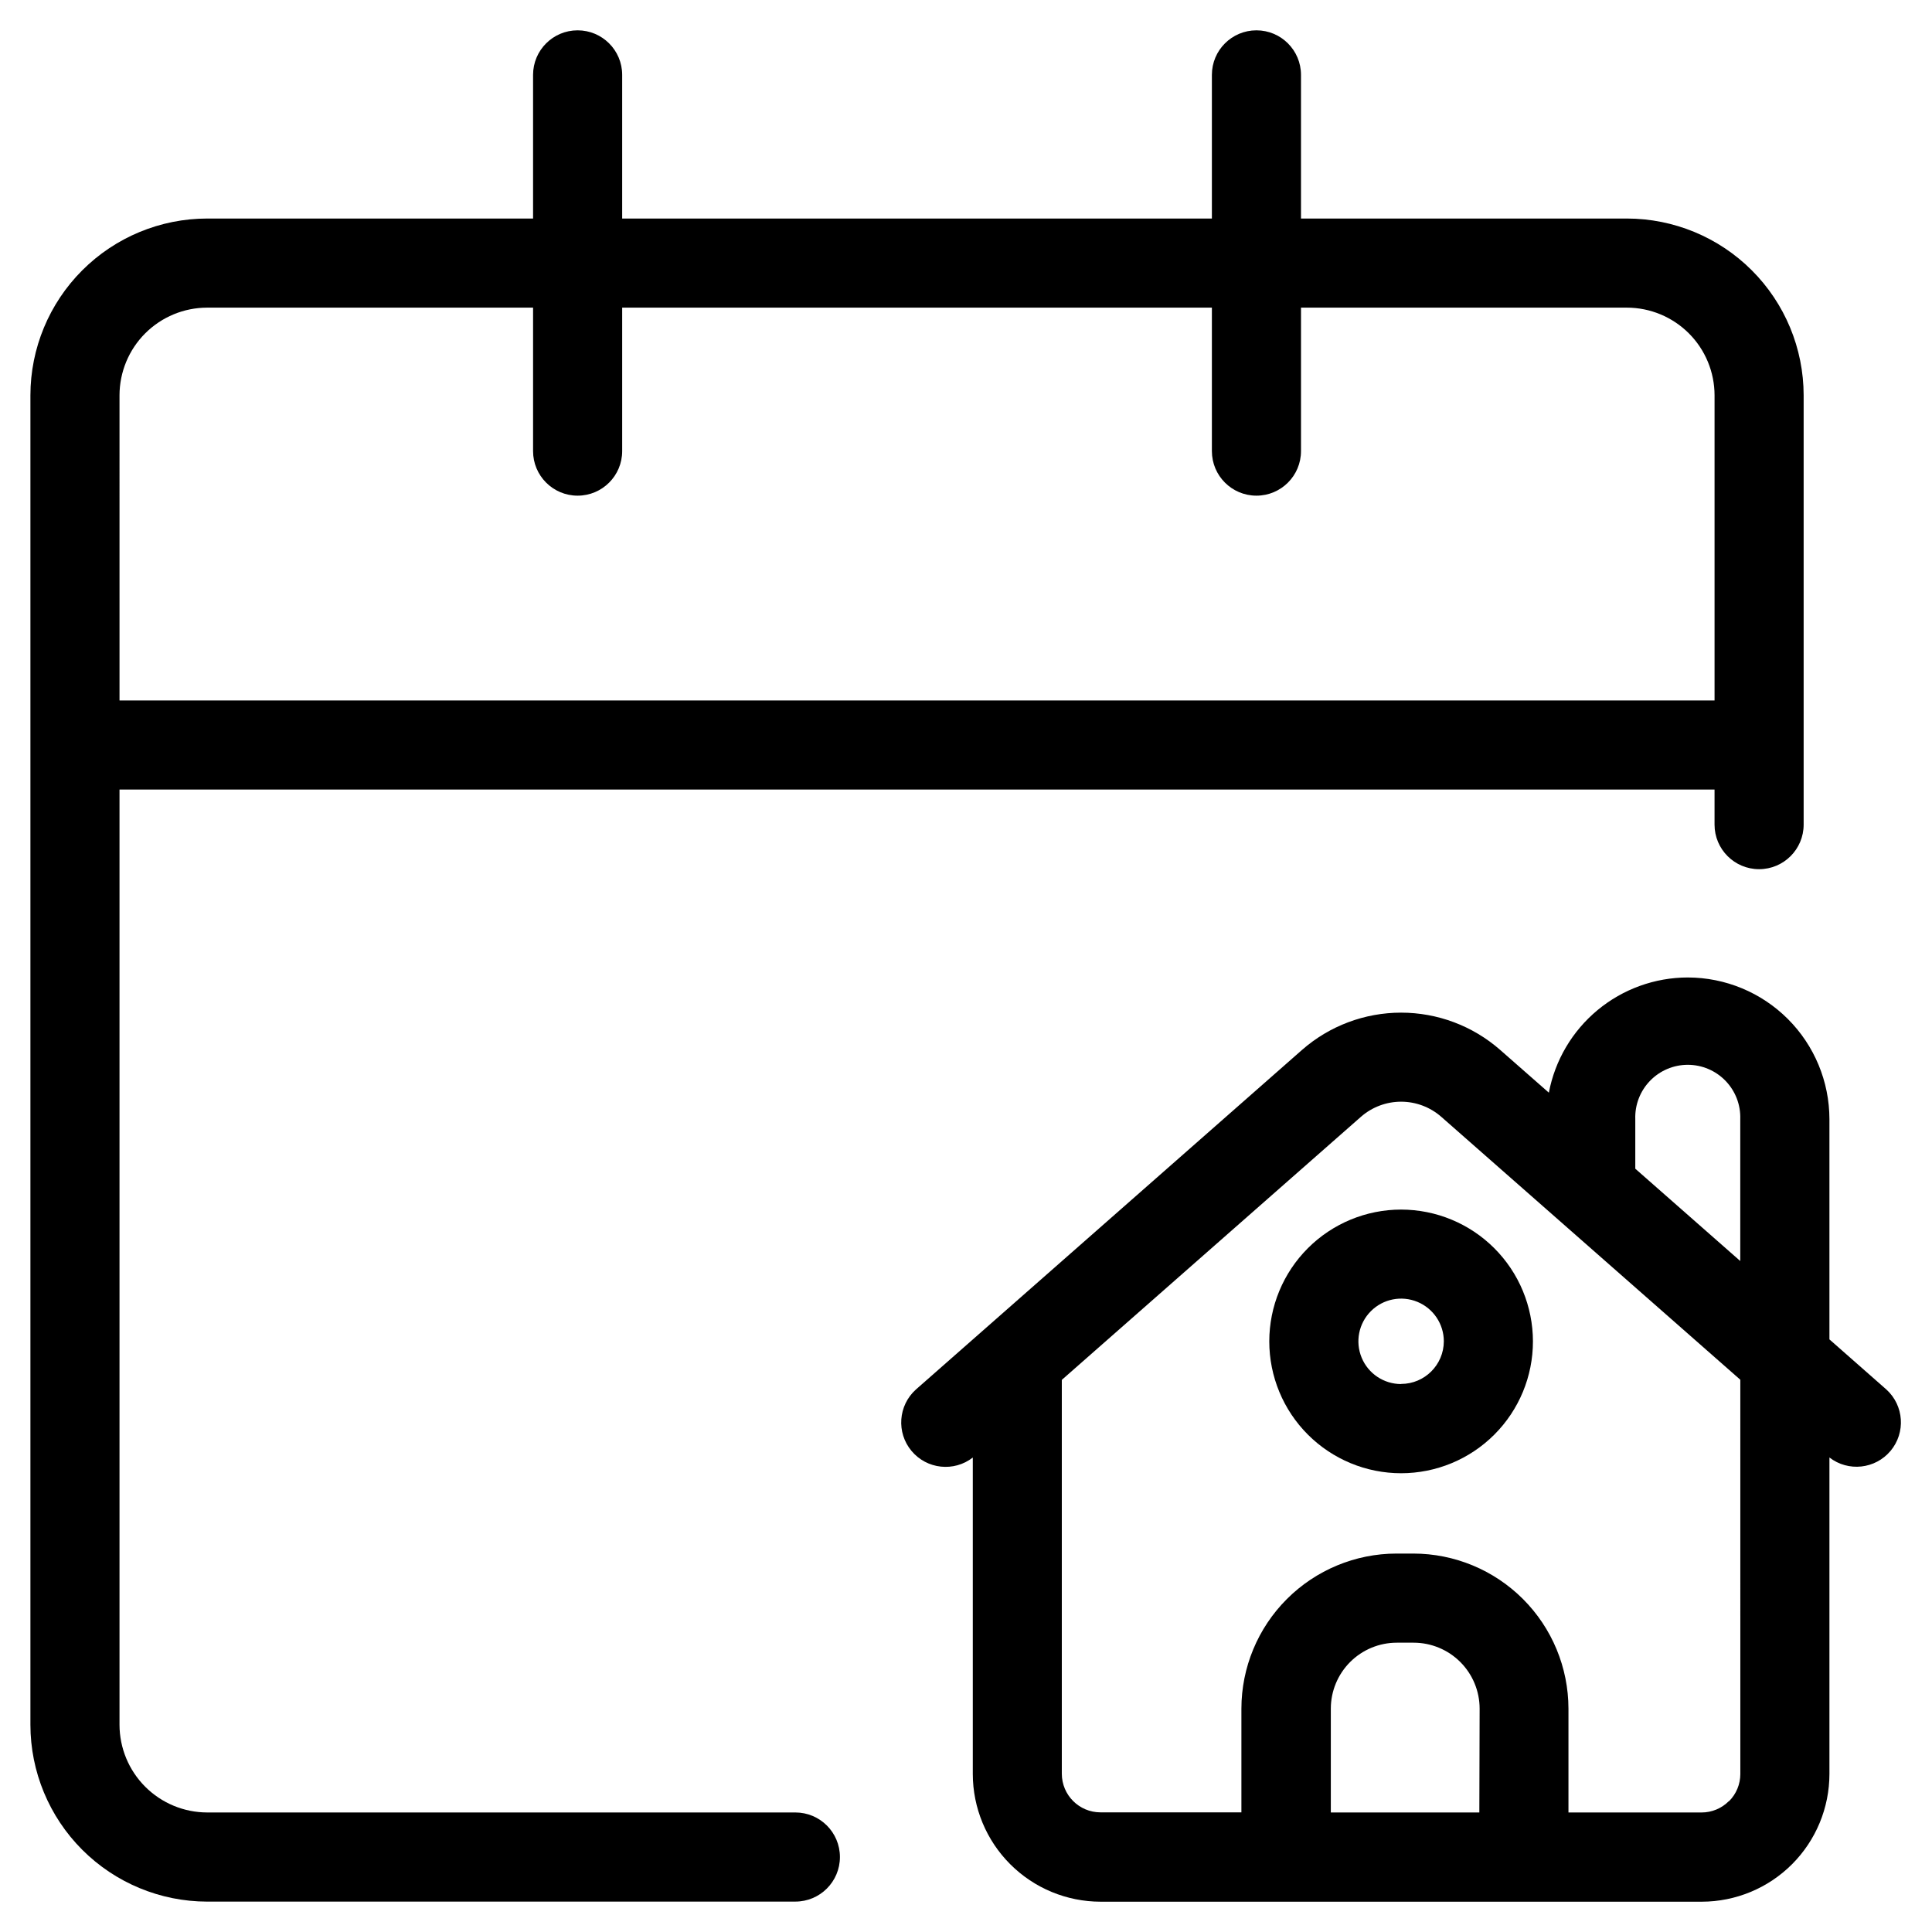<?xml version="1.0" encoding="UTF-8"?>
<!-- Uploaded to: SVG Repo, www.svgrepo.com, Generator: SVG Repo Mixer Tools -->
<svg fill="#000000" width="800px" height="800px" version="1.1" viewBox="144 144 512 512" xmlns="http://www.w3.org/2000/svg">
 <g>
  <path d="m591.27 403.04c-8.727 0.012-17.18 3.07-23.895 8.641-6.719 5.57-11.285 13.312-12.914 21.887l-12.926-11.352c-7.262-6.356-16.582-9.855-26.23-9.855-9.648 0-18.969 3.5-26.23 9.855l-102.34 90.008c-4.711 4.231-5.227 11.43-1.172 16.289 4.059 4.859 11.238 5.633 16.238 1.754v83.852c0.008 8.977 3.578 17.582 9.926 23.926 6.344 6.348 14.949 9.914 23.926 9.926h159.33c8.973-0.012 17.578-3.578 23.922-9.926 6.344-6.348 9.906-14.953 9.914-23.926v-83.867c4.992 3.856 12.145 3.082 16.199-1.754 4.051-4.84 3.566-12.012-1.102-16.258l-15.098-13.289v-58.379c-0.016-9.953-3.977-19.496-11.016-26.531-7.039-7.035-16.582-10.992-26.535-11zm-13.902 37.535v-0.004c-0.129-3.769 1.281-7.43 3.902-10.141 2.625-2.715 6.234-4.246 10.008-4.246s7.383 1.531 10.004 4.246c2.625 2.711 4.031 6.371 3.906 10.141v37.613l-27.82-24.465zm-41.328 183.75h-39.359v-27.52c0.004-4.637 1.848-9.078 5.121-12.355 3.277-3.273 7.719-5.117 12.355-5.121h4.488-0.004c4.633 0.004 9.078 1.848 12.355 5.121 3.273 3.277 5.117 7.719 5.121 12.355zm66.125-3.008c-1.914 1.93-4.523 3.012-7.242 3.008h-35.266v-27.52c-0.016-10.895-4.348-21.34-12.051-29.043-7.703-7.703-18.148-12.039-29.043-12.051h-4.488c-10.895 0.012-21.336 4.348-29.039 12.051-7.707 7.703-12.039 18.148-12.051 29.043v27.488h-37.359c-5.648-0.008-10.227-4.586-10.234-10.234v-104.38l79.27-69.715c2.945-2.578 6.727-4.004 10.645-4.004 3.914 0 7.695 1.426 10.641 4.004l79.254 69.684 0.004 104.48c-0.004 2.699-1.07 5.285-2.977 7.195z"/>
  <path d="m515.31 464.55c-9.266 0-18.152 3.68-24.707 10.234-6.551 6.551-10.23 15.438-10.23 24.707 0.004 9.266 3.684 18.152 10.238 24.703 6.555 6.551 15.441 10.23 24.711 10.227 9.266-0.004 18.152-3.688 24.699-10.242 6.551-6.555 10.23-15.445 10.223-24.711-0.012-9.258-3.695-18.137-10.246-24.684-6.551-6.547-15.43-10.227-24.688-10.234zm0 46.242v-0.004c-4.578 0-8.707-2.758-10.457-6.988-1.754-4.231-0.785-9.098 2.453-12.336 3.234-3.238 8.105-4.207 12.336-2.453 4.231 1.75 6.988 5.879 6.988 10.457-0.027 6.238-5.086 11.281-11.32 11.289z"/>
  <path d="m198.91 647.94h155.87c6.523 0 11.809-5.289 11.809-11.809 0-6.523-5.285-11.809-11.809-11.809h-155.87c-6.16-0.008-12.066-2.461-16.422-6.816-4.356-4.356-6.805-10.262-6.816-16.422v-247.84h422.7v9.289c0 6.523 5.285 11.809 11.805 11.809 6.523 0 11.809-5.285 11.809-11.809v-113.78c-0.012-12.422-4.953-24.332-13.738-33.113-8.781-8.781-20.695-13.719-33.113-13.727h-86.359v-38.07c0-6.519-5.285-11.805-11.805-11.805-6.523 0-11.809 5.285-11.809 11.805v38.07h-156.28v-38.07c0-6.519-5.285-11.805-11.809-11.805-6.519 0-11.805 5.285-11.805 11.805v38.07h-86.359c-12.418 0.008-24.332 4.945-33.113 13.727-8.785 8.781-13.727 20.691-13.738 33.113v352.34c0.012 12.422 4.953 24.332 13.734 33.117 8.785 8.785 20.695 13.723 33.117 13.738zm-23.238-399.19c0.012-6.16 2.461-12.062 6.816-16.418 4.359-4.352 10.266-6.801 16.422-6.805h86.359v38.02c0 6.523 5.285 11.809 11.805 11.809 6.523 0 11.809-5.285 11.809-11.809v-38.02h156.28v38.02c0 6.523 5.285 11.809 11.809 11.809 6.519 0 11.805-5.285 11.805-11.809v-38.02h86.359c6.156 0.004 12.062 2.453 16.422 6.805 4.356 4.356 6.805 10.258 6.816 16.418v80.875h-422.7z"/>
 </g>
</svg>